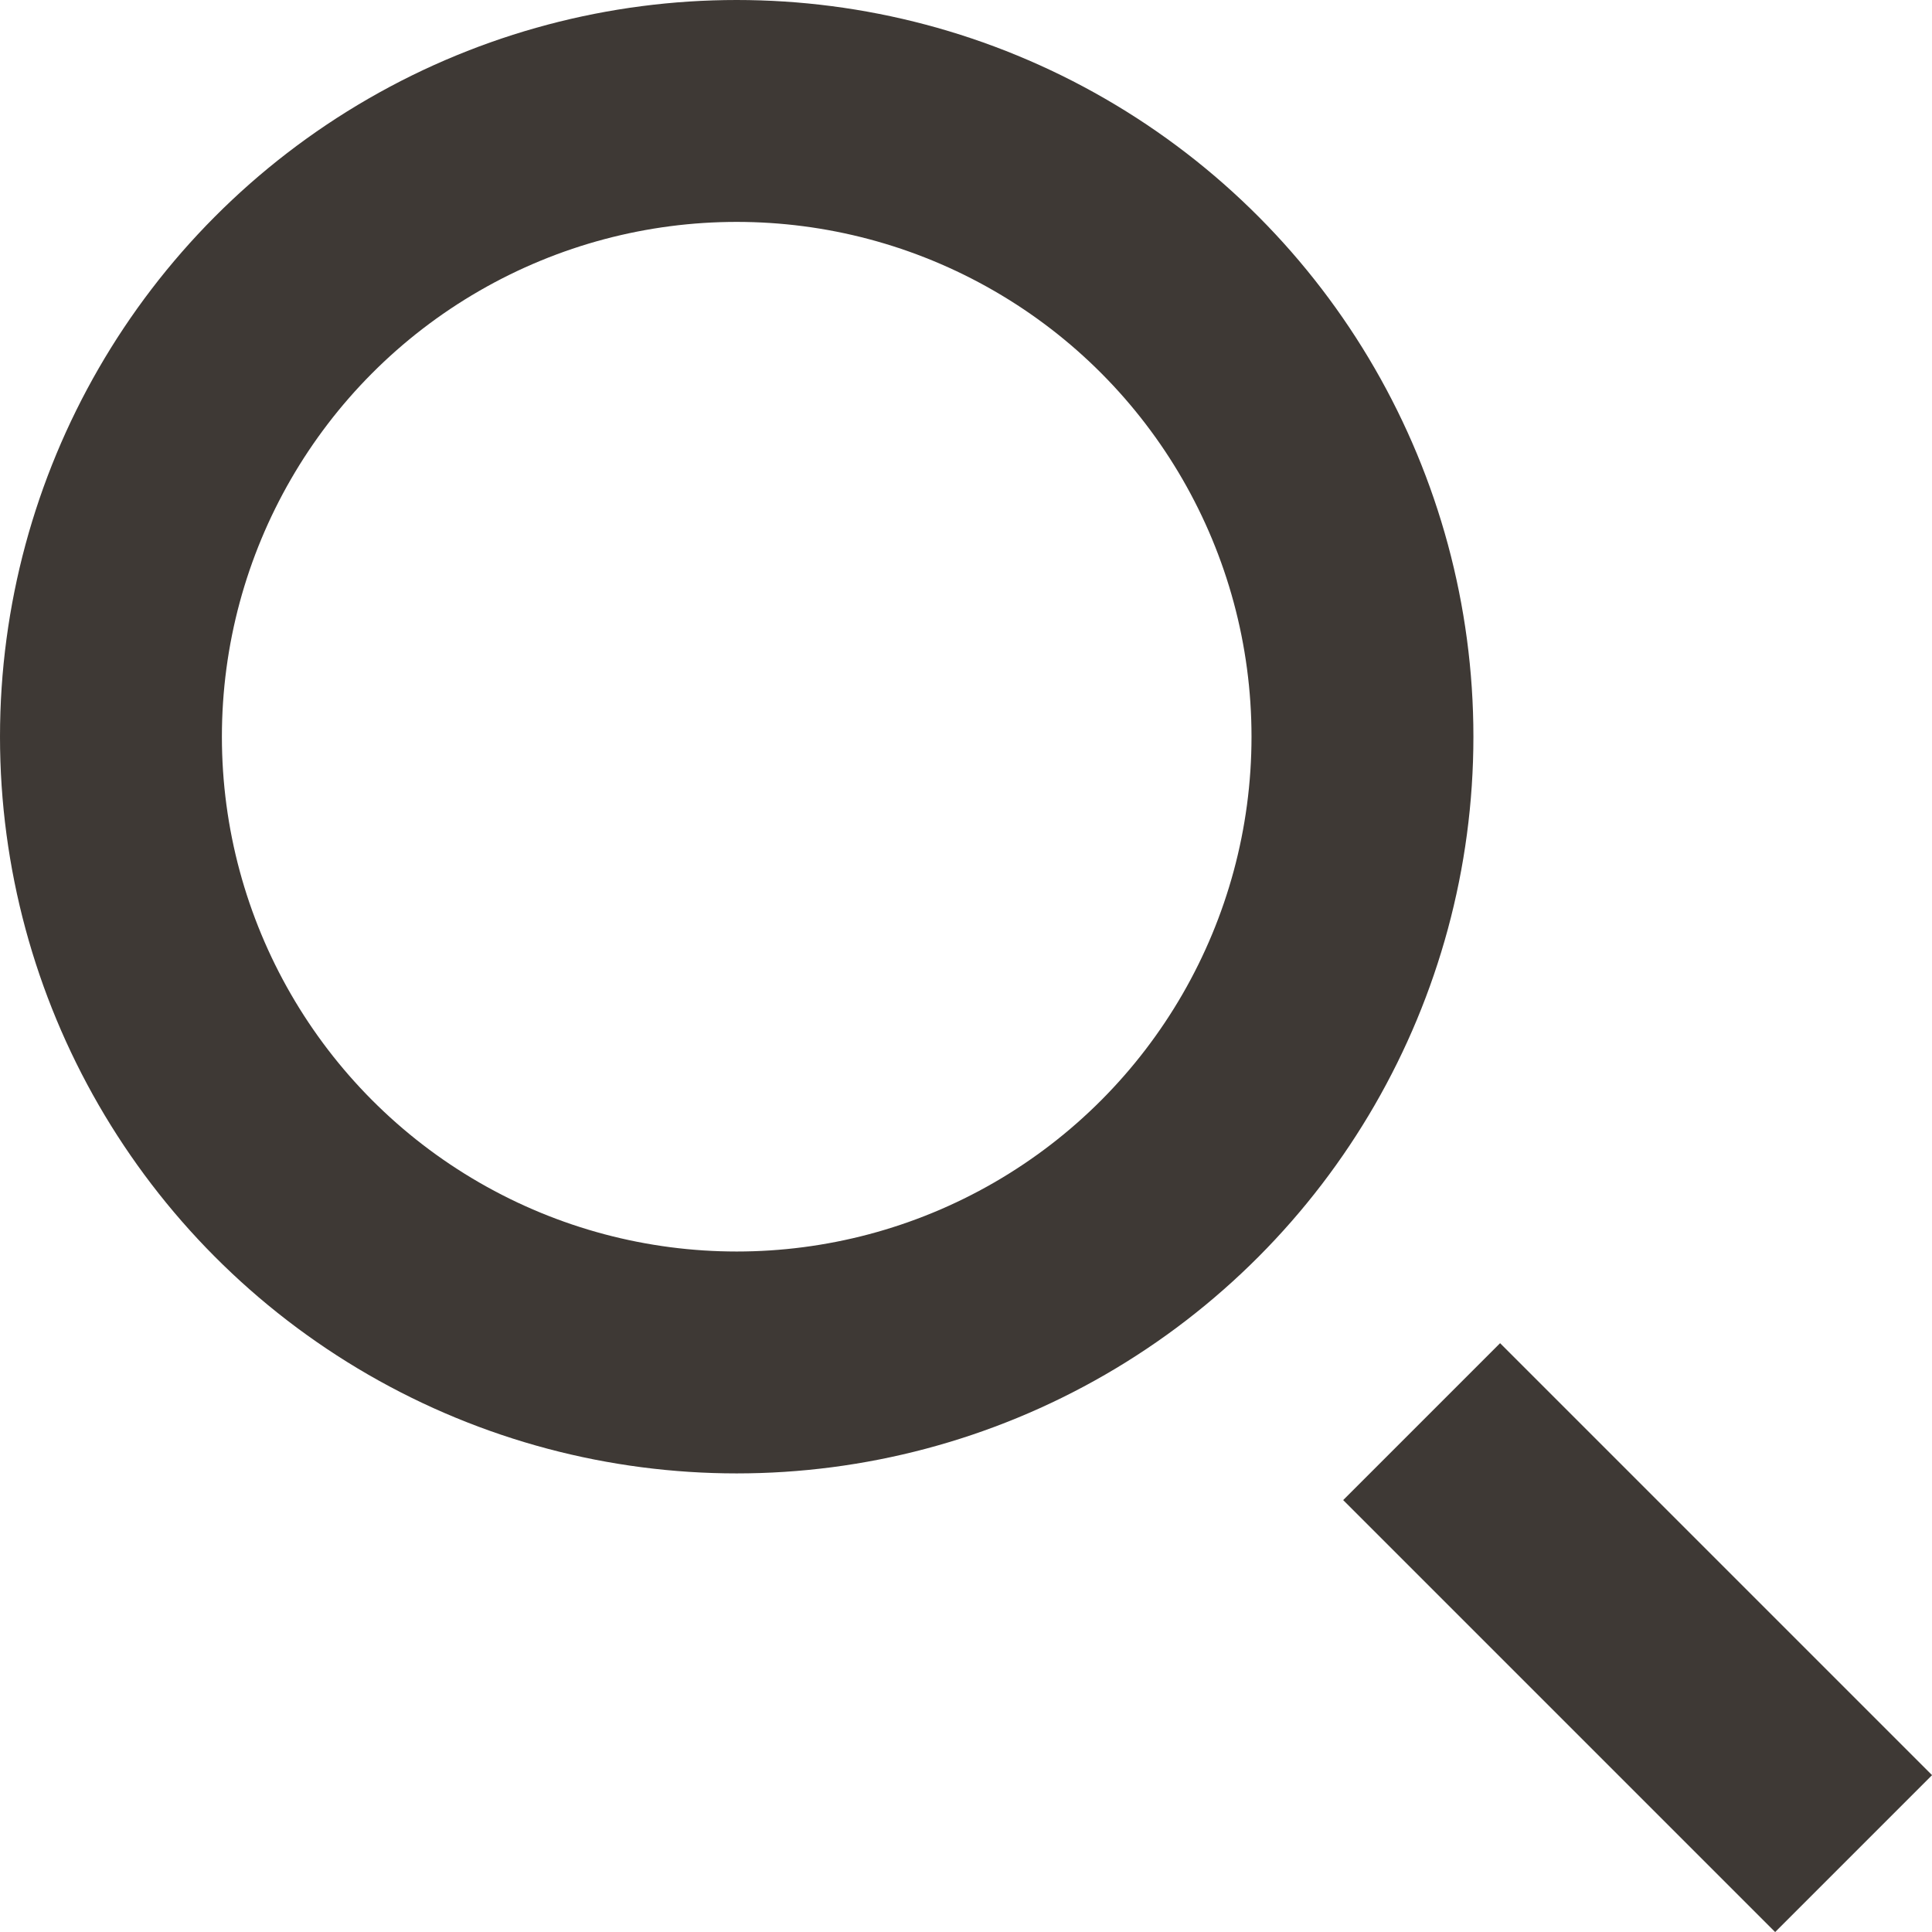 <svg xmlns="http://www.w3.org/2000/svg" viewBox="0 0 26.12 26.12">
  <title>Asset 2</title>
  <g id="Layer_2" data-name="Layer 2">
    <g id="Layer_1-2" data-name="Layer 1">
      <g>
        <circle cx="9.96" cy="9.96" r="8.46" fill="none" stroke="#3e3935" stroke-miterlimit="10" stroke-width="3"/>
        <line x1="25.06" y1="25.06" x2="19.22" y2="19.22" fill="none" stroke="#3e3935" stroke-miterlimit="10" stroke-width="3"/>
      </g>
    </g>
  </g>
</svg>
